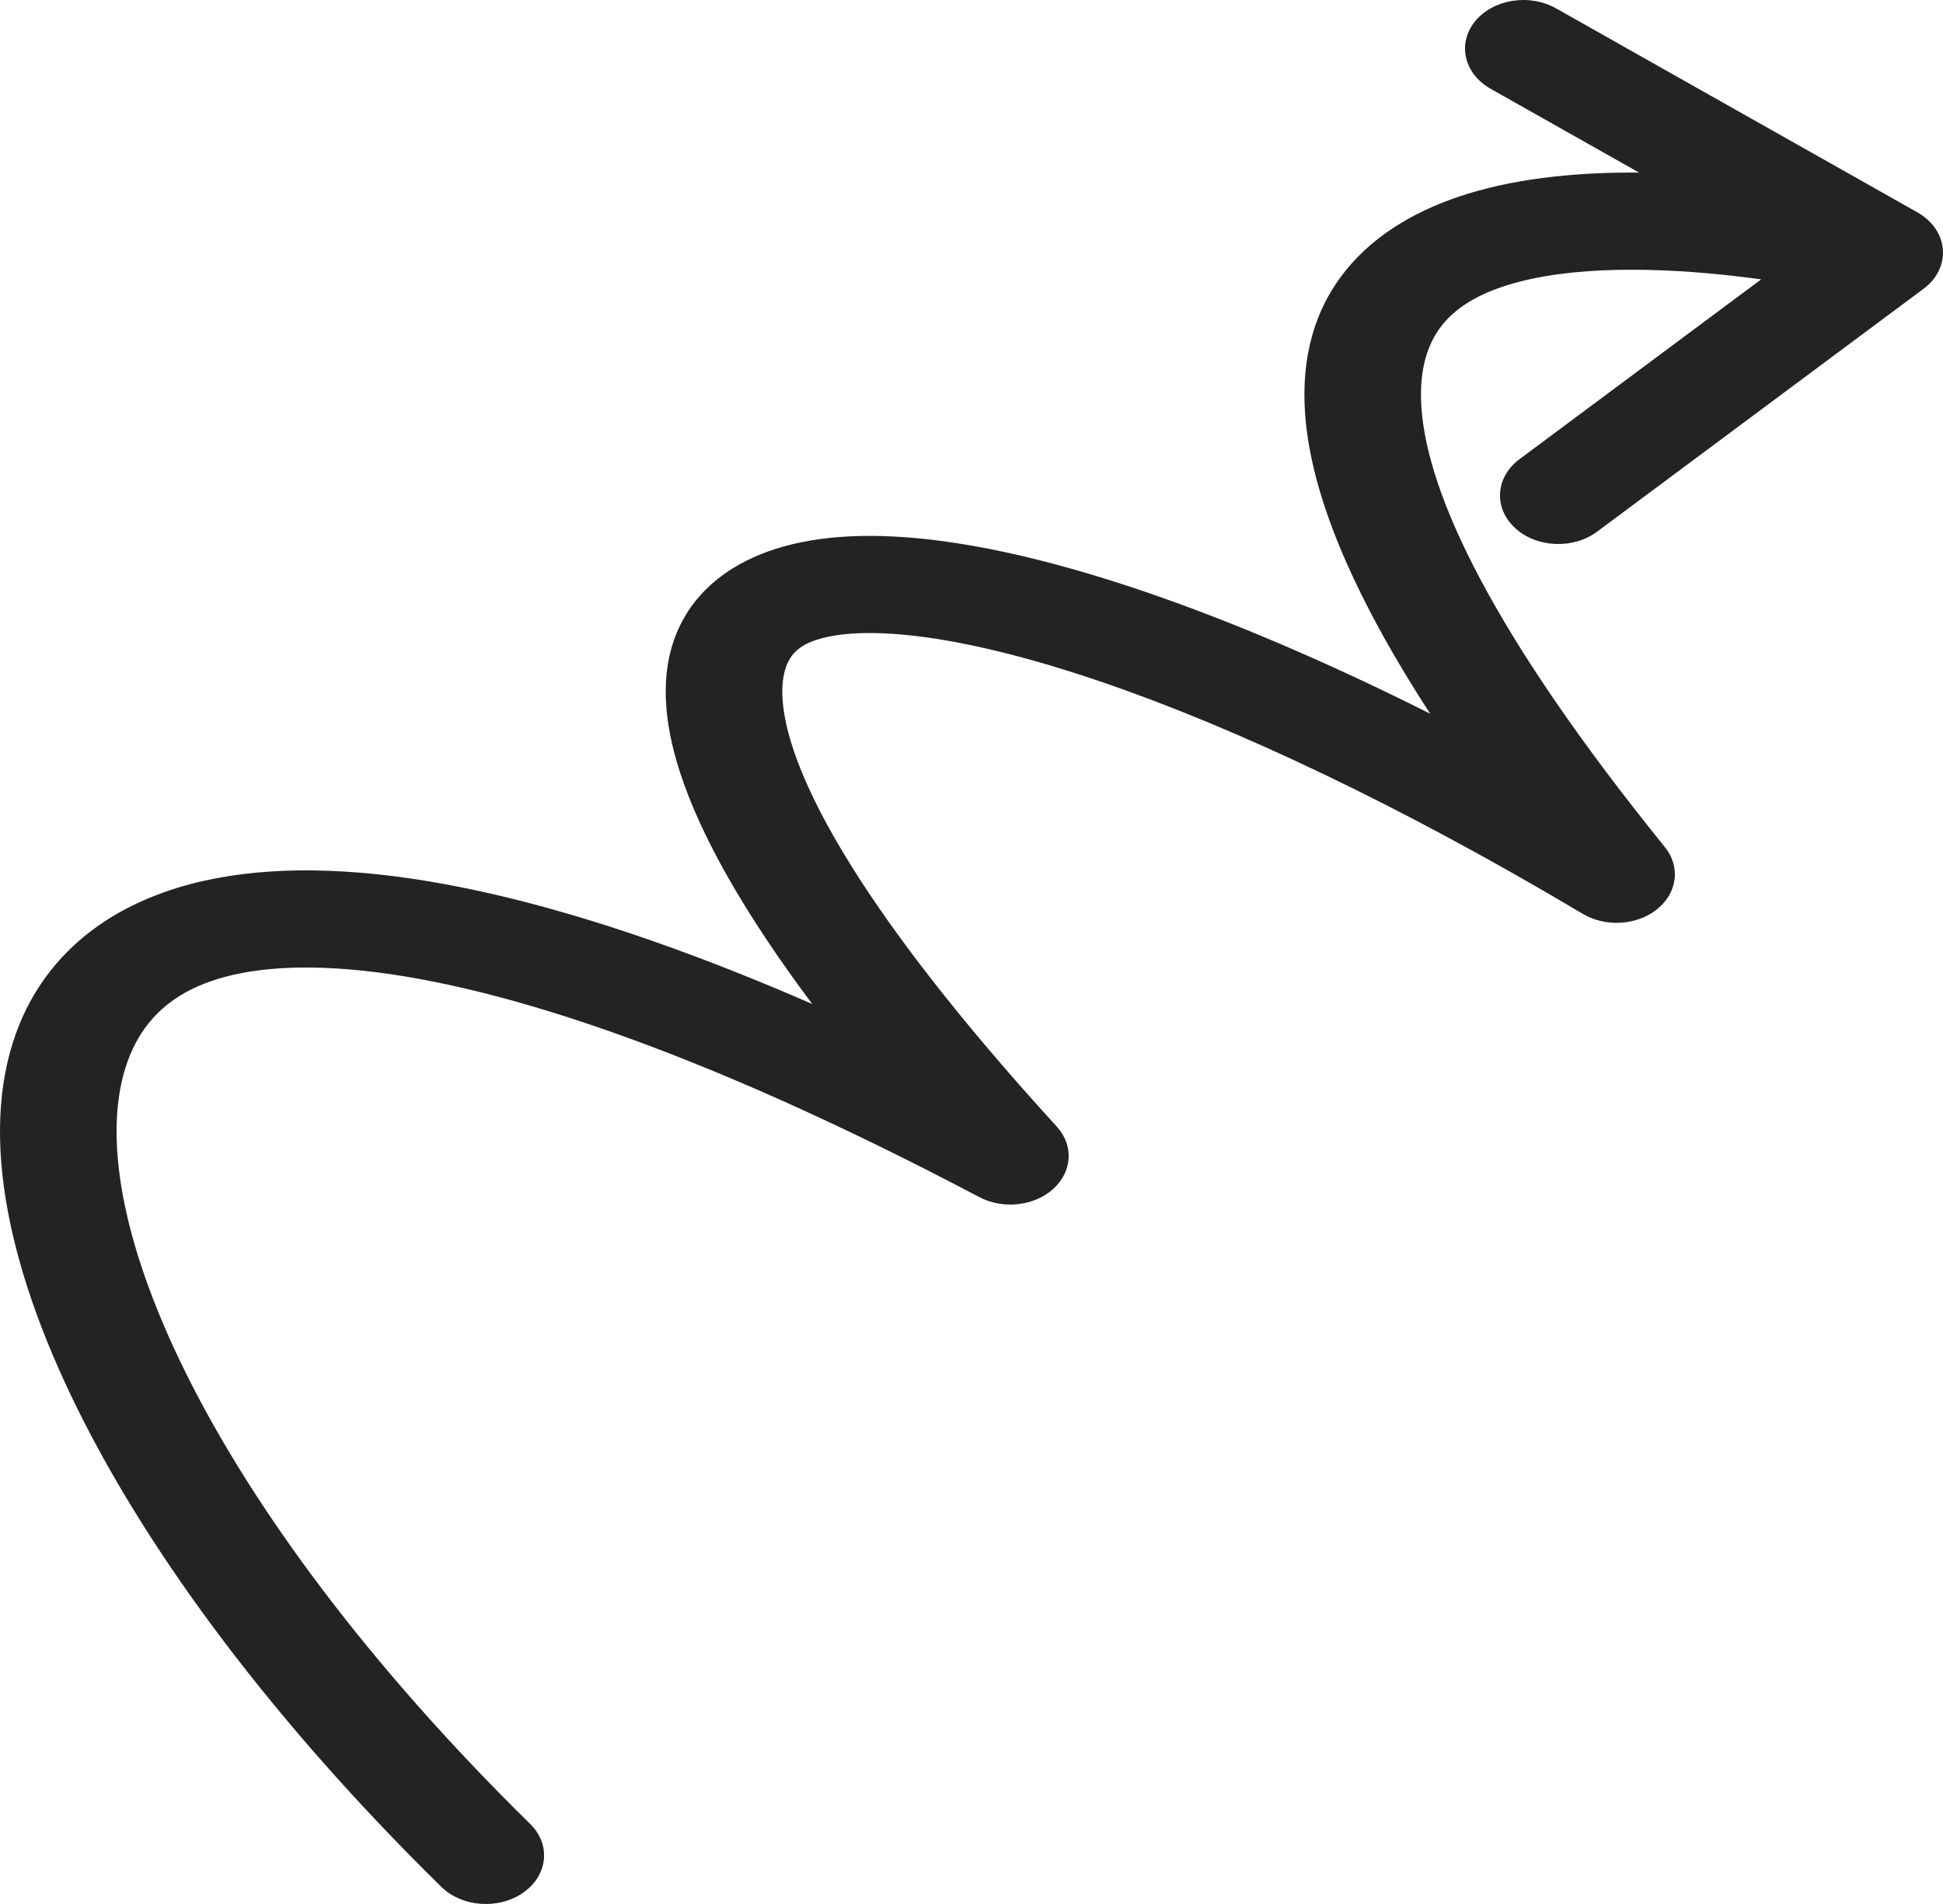 <?xml version="1.0" encoding="UTF-8"?> <svg xmlns="http://www.w3.org/2000/svg" width="100" height="98" viewBox="0 0 100 98" fill="none"><g clip-path="url(#clip0_37_95)"><path fill-rule="evenodd" clip-rule="evenodd" d="M75.917 1.098C74.988 2.241 75.346 3.796 76.718 4.57L84.36 8.884C81.417 8.859 78.316 9.123 75.565 9.966C73.146 10.708 70.854 11.942 69.256 13.926C67.65 15.919 66.946 18.421 67.176 21.388C67.482 25.35 69.471 30.366 73.606 36.734C68.334 34.088 63.402 31.985 58.961 30.468C55.21 29.187 51.742 28.3 48.668 27.874C45.633 27.453 42.752 27.448 40.319 28.131C37.749 28.852 35.763 30.331 34.834 32.559C33.963 34.65 34.143 37.111 34.995 39.745C36.055 43.018 38.295 46.989 41.801 51.675C32.454 47.603 24.729 45.431 18.549 44.919C14.205 44.558 10.414 45.001 7.35 46.36C4.226 47.746 2.135 49.965 1.014 52.689C-1.148 57.944 0.284 65.036 4.004 72.548C7.784 80.179 14.155 88.711 22.714 97.117C23.786 98.17 25.679 98.299 26.943 97.406C28.206 96.513 28.361 94.935 27.289 93.882C19.049 85.789 13.045 77.696 9.55 70.64C5.996 63.464 5.252 57.806 6.69 54.311C7.369 52.66 8.522 51.504 10.17 50.773C11.878 50.015 14.386 49.598 17.955 49.894C25.166 50.492 35.824 53.929 50.397 61.613C51.624 62.26 53.23 62.081 54.212 61.19C55.193 60.299 55.268 58.95 54.389 57.987C46.349 49.178 42.18 42.743 40.788 38.443C40.094 36.296 40.185 34.96 40.502 34.199C40.762 33.576 41.241 33.148 42.234 32.869C43.363 32.552 45.142 32.454 47.682 32.806C50.184 33.153 53.207 33.907 56.685 35.095C63.638 37.469 72.133 41.485 81.457 47.034C82.638 47.737 84.253 47.635 85.293 46.792C86.333 45.948 86.499 44.605 85.688 43.603C76.747 32.551 73.503 25.455 73.163 21.066C72.999 18.947 73.523 17.6 74.238 16.713C74.96 15.816 76.08 15.136 77.636 14.659C80.886 13.663 85.367 13.754 89.368 14.219C89.805 14.269 90.23 14.324 90.641 14.38L78.202 23.635C76.967 24.555 76.859 26.135 77.963 27.165C79.066 28.195 80.963 28.285 82.198 27.365L98.998 14.865C99.688 14.352 100.055 13.602 99.993 12.834C99.932 12.065 99.448 11.363 98.683 10.93L80.083 0.43C78.711 -0.344 76.846 -0.045 75.917 1.098Z" fill="#232323"></path></g><defs><clipPath id="clip0_37_95"><rect width="100" height="98" fill="white"></rect></clipPath></defs></svg> 